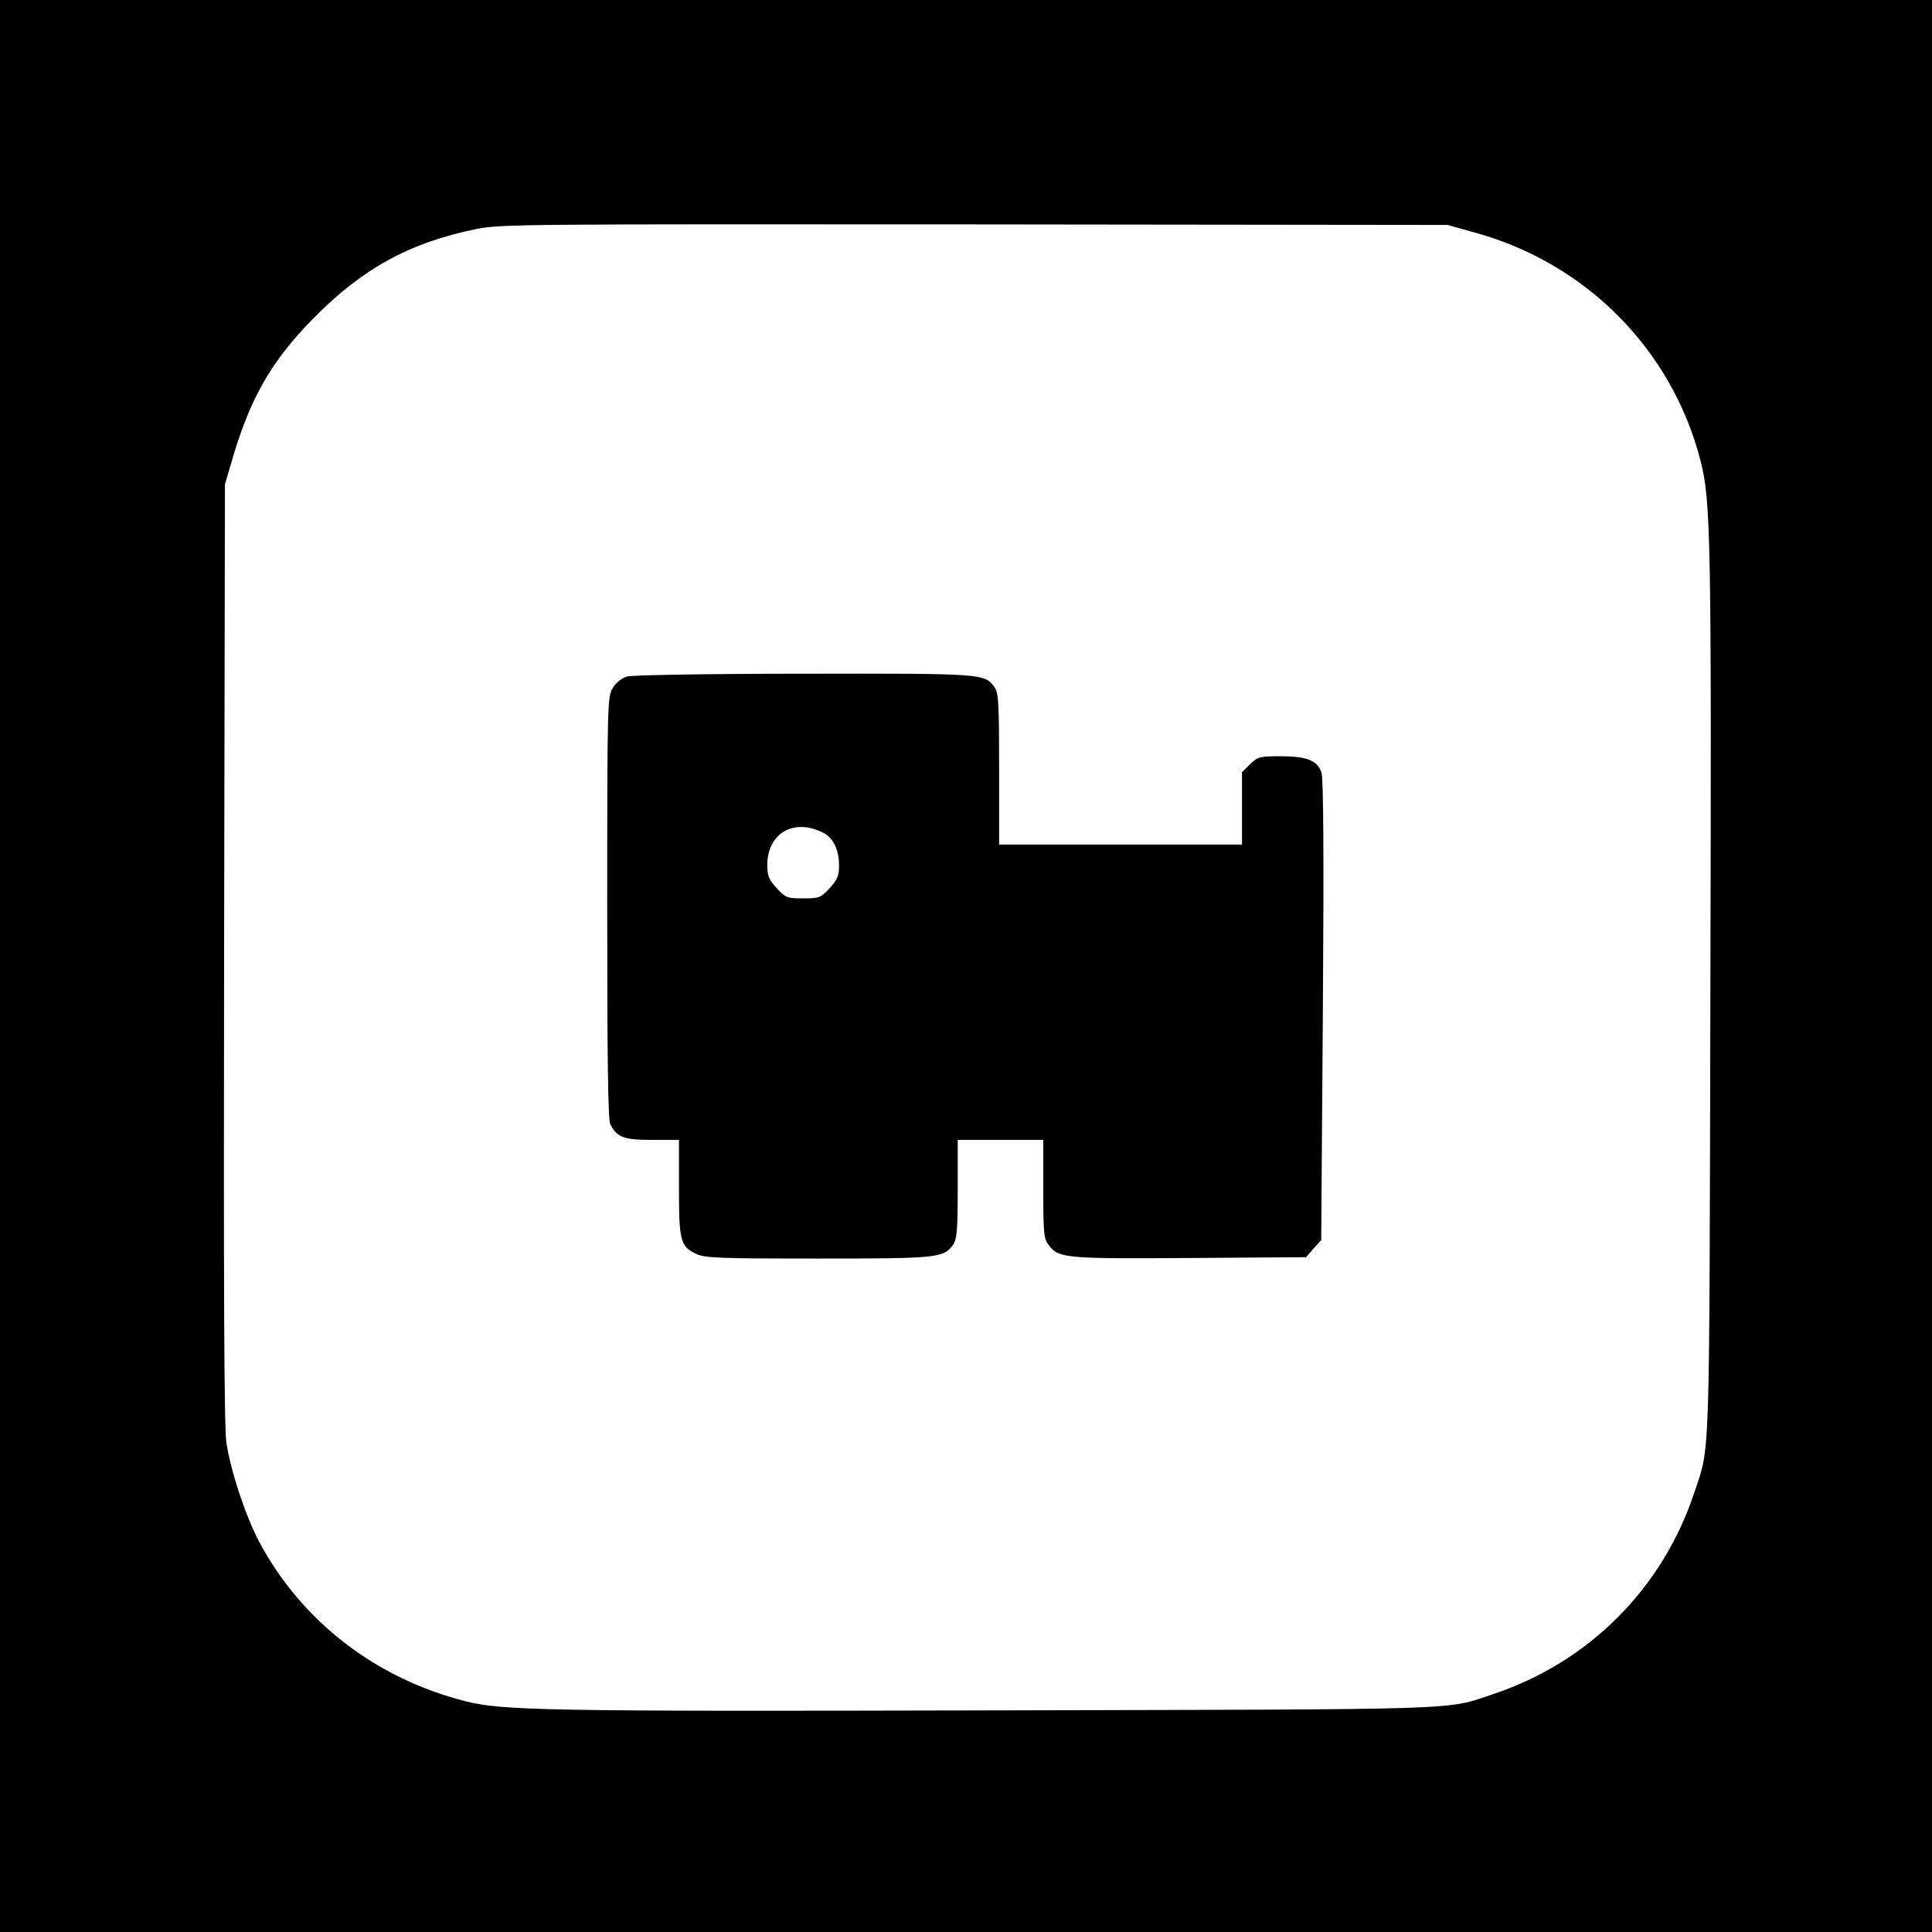 <?xml version="1.0" standalone="no"?>
<!DOCTYPE svg PUBLIC "-//W3C//DTD SVG 20010904//EN"
 "http://www.w3.org/TR/2001/REC-SVG-20010904/DTD/svg10.dtd">
<svg version="1.0" xmlns="http://www.w3.org/2000/svg"
 width="700pt" height="700pt" viewBox="0 0 700 700"
 preserveAspectRatio="xMidYMid meet">
<g transform="translate(0,700) scale(0.1,-0.1)"
fill="#000000" stroke="none">
<path d="M0 3500 l0 -3500 3500 0 3500 0 0 3500 0 3500 -3500 0 -3500 0 0
-3500z m5345 2657 c403 -111 713 -425 816 -825 38 -147 40 -282 36 -1932 -4
-1736 0 -1635 -59 -1810 -115 -346 -382 -613 -728 -728 -175 -59 -74 -55
-1810 -59 -1619 -4 -1779 -1 -1913 33 -324 82 -591 287 -746 574 -51 96 -106
262 -121 365 -8 57 -10 566 -8 1775 l3 1695 22 75 c66 232 144 370 298 526
178 181 349 275 590 324 85 18 178 18 1805 17 l1715 -2 100 -28z"/>
<path d="M2272 4549 c-20 -6 -40 -22 -52 -42 -19 -31 -20 -55 -20 -795 0 -543
3 -770 11 -785 25 -48 48 -57 152 -57 l97 0 0 -172 c0 -193 5 -213 60 -240 32
-16 75 -18 443 -18 437 0 456 2 491 51 13 20 16 53 16 201 l0 178 155 0 155 0
0 -179 c0 -165 2 -180 21 -204 35 -46 65 -48 512 -45 l419 3 27 31 28 31 6
832 c4 562 2 842 -5 862 -15 44 -54 59 -148 59 -77 0 -83 -2 -111 -29 l-29
-29 0 -131 0 -131 -440 0 -440 0 0 273 c0 236 -2 276 -16 296 -36 51 -38 51
-691 50 -351 0 -622 -5 -641 -10z m710 -566 c37 -18 58 -62 58 -118 0 -38 -6
-52 -34 -83 -33 -35 -38 -37 -96 -37 -58 0 -63 2 -96 37 -28 31 -34 45 -34 83
0 116 96 172 202 118z"/>
</g>
</svg>
